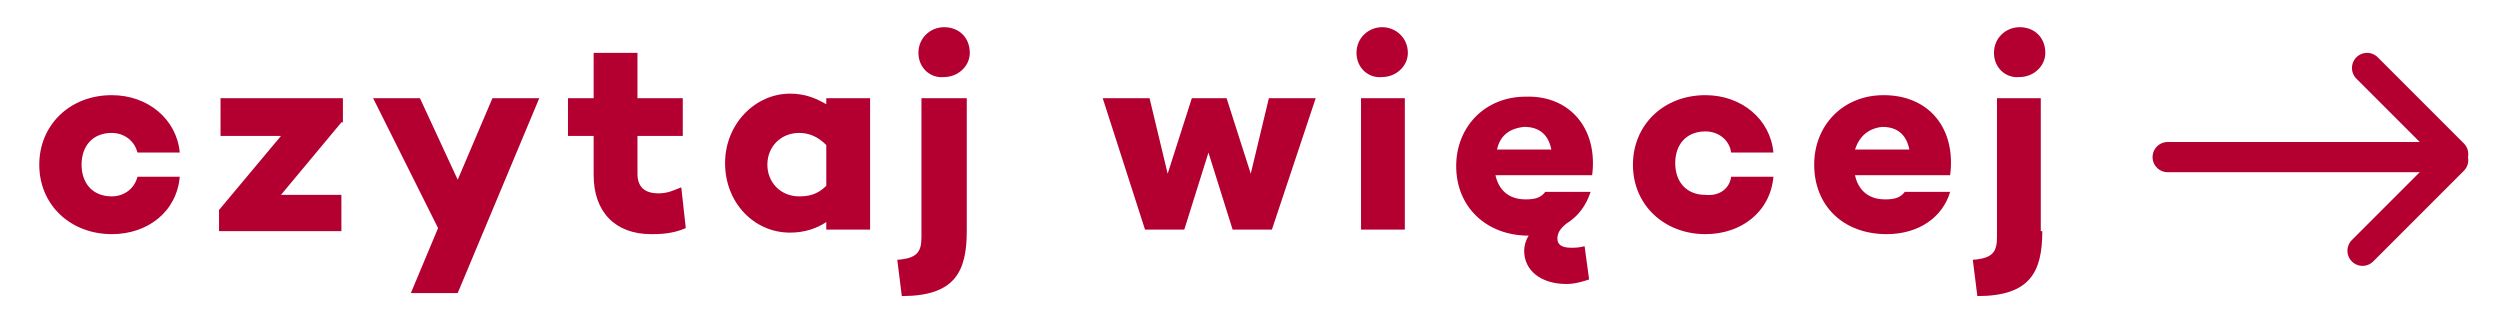 <?xml version="1.0" encoding="UTF-8"?> <svg xmlns="http://www.w3.org/2000/svg" xmlns:xlink="http://www.w3.org/1999/xlink" version="1.1" id="Layer_1" x="0px" y="0px" viewBox="0 0 165.5 21.4" style="enable-background:new 0 0 165.5 21.4;" xml:space="preserve"> <style type="text/css"> .st0{fill:none;stroke:#B30030;stroke-width:2;stroke-linecap:round;} .st1{fill:#B30030;} </style> <g> <line class="st0" x1="143.5" y1="10.4" x2="161.8" y2="10.4"></line> <line class="st0" x1="156.4" y1="16.6" x2="162.4" y2="10.6"></line> <line class="st0" x1="156.7" y1="4.5" x2="162.4" y2="10.2"></line> <g> <path class="st1" d="M9.1,11.7h2.8c-0.2,2.3-2.1,3.8-4.5,3.8c-2.7,0-4.8-1.9-4.8-4.6c0-2.6,2-4.6,4.8-4.6c2.4,0,4.3,1.6,4.5,3.8 H9.1C8.9,9.3,8.2,8.8,7.4,8.8c-1.3,0-2,0.9-2,2.1c0,1.2,0.7,2.1,2,2.1C8.2,13,8.9,12.5,9.1,11.7z"></path> <path class="st1" d="M22.6,8.1l-4,4.8h4v2.4h-8.1v-1.4L18.6,9h-4V6.5h8.1V8.1z"></path> <path class="st1" d="M35.7,6.5l-5.4,12.9h-3.1l1.8-4.3l-4.3-8.6h3.1l2.5,5.4l2.3-5.4H35.7z"></path> <path class="st1" d="M45.4,15.1c-0.9,0.4-1.8,0.4-2.3,0.4c-2.4,0-3.8-1.5-3.8-3.9V9h-1.7V6.5h1.7v-3h2.9v3h3V9h-3v2.5 c0,0.9,0.5,1.3,1.4,1.3c0.6,0,1-0.2,1.5-0.4L45.4,15.1z"></path> <path class="st1" d="M57.6,6.5v8.7h-2.9v-0.5c-0.6,0.4-1.4,0.7-2.4,0.7c-2.4,0-4.3-2-4.3-4.6c0-2.6,2-4.6,4.3-4.6 c1,0,1.7,0.3,2.4,0.7V6.5H57.6z M54.7,12.3V9.6c-0.6-0.6-1.2-0.8-1.8-0.8c-1.2,0-2.1,0.9-2.1,2.1c0,1.2,0.9,2.1,2.1,2.1 C53.5,13,54.1,12.9,54.7,12.3z"></path> <path class="st1" d="M64,15.3c0,2.7-0.8,4.3-4.3,4.3l-0.3-2.4c1.3-0.1,1.6-0.5,1.6-1.5V6.5H64V15.3z M60.8,3.5 c0-1,0.8-1.7,1.7-1.7c1,0,1.7,0.7,1.7,1.7c0,0.9-0.8,1.6-1.7,1.6C61.6,5.2,60.8,4.5,60.8,3.5z"></path> <path class="st1" d="M87.1,6.5l-2.9,8.7h-2.6l-1.6-5.1l-1.6,5.1h-2.6L73,6.5h3.1l1.2,5l1.6-5h2.3l1.6,5l1.2-5H87.1z"></path> <path class="st1" d="M89.8,3.5c0-1,0.8-1.7,1.7-1.7c0.9,0,1.7,0.7,1.7,1.7c0,0.9-0.8,1.6-1.7,1.6C90.6,5.2,89.8,4.5,89.8,3.5z M93,6.5v8.7h-2.9V6.5H93z"></path> <path class="st1" d="M105.4,11.6H99c0.2,0.9,0.8,1.6,2,1.6c0.6,0,1-0.1,1.3-0.5h3c-0.3,0.9-0.8,1.6-1.6,2.1 c-0.5,0.4-0.6,0.7-0.6,1c0,0.4,0.3,0.6,0.9,0.6c0.3,0,0.5,0,0.9-0.1l0.3,2.2c-0.3,0.1-0.9,0.3-1.5,0.3c-1.7,0-2.8-0.9-2.8-2.2 c0-0.3,0.1-0.7,0.3-1c-2.8,0-4.8-1.9-4.8-4.6c0-2.6,1.9-4.6,4.6-4.6C103.9,6.3,105.8,8.5,105.4,11.6z M99.1,9.9h3.6 c-0.2-1-0.8-1.5-1.8-1.5C99.9,8.5,99.3,9,99.1,9.9z"></path> <path class="st1" d="M114.6,11.7h2.8c-0.2,2.3-2.1,3.8-4.5,3.8c-2.7,0-4.8-1.9-4.8-4.6c0-2.6,2-4.6,4.8-4.6c2.4,0,4.3,1.6,4.5,3.8 h-2.8c-0.1-0.8-0.8-1.4-1.7-1.4c-1.3,0-2,0.9-2,2.1c0,1.2,0.7,2.1,2,2.1C113.8,13,114.5,12.5,114.6,11.7z"></path> <path class="st1" d="M129.1,11.6h-6.3c0.2,0.9,0.8,1.6,2,1.6c0.6,0,1-0.1,1.3-0.5h3c-0.5,1.7-2.1,2.8-4.2,2.8 c-2.9,0-4.8-1.9-4.8-4.6c0-2.6,1.9-4.6,4.6-4.6C127.7,6.3,129.5,8.5,129.1,11.6z M122.8,9.9h3.6c-0.2-1-0.8-1.5-1.8-1.5 C123.7,8.5,123.1,9,122.8,9.9z"></path> <path class="st1" d="M135.2,15.3c0,2.7-0.8,4.3-4.3,4.3l-0.3-2.4c1.3-0.1,1.6-0.5,1.6-1.5V6.5h2.9V15.3z M132,3.5 c0-1,0.8-1.7,1.7-1.7c1,0,1.7,0.7,1.7,1.7c0,0.9-0.8,1.6-1.7,1.6C132.8,5.2,132,4.5,132,3.5z"></path> </g> </g> </svg> 